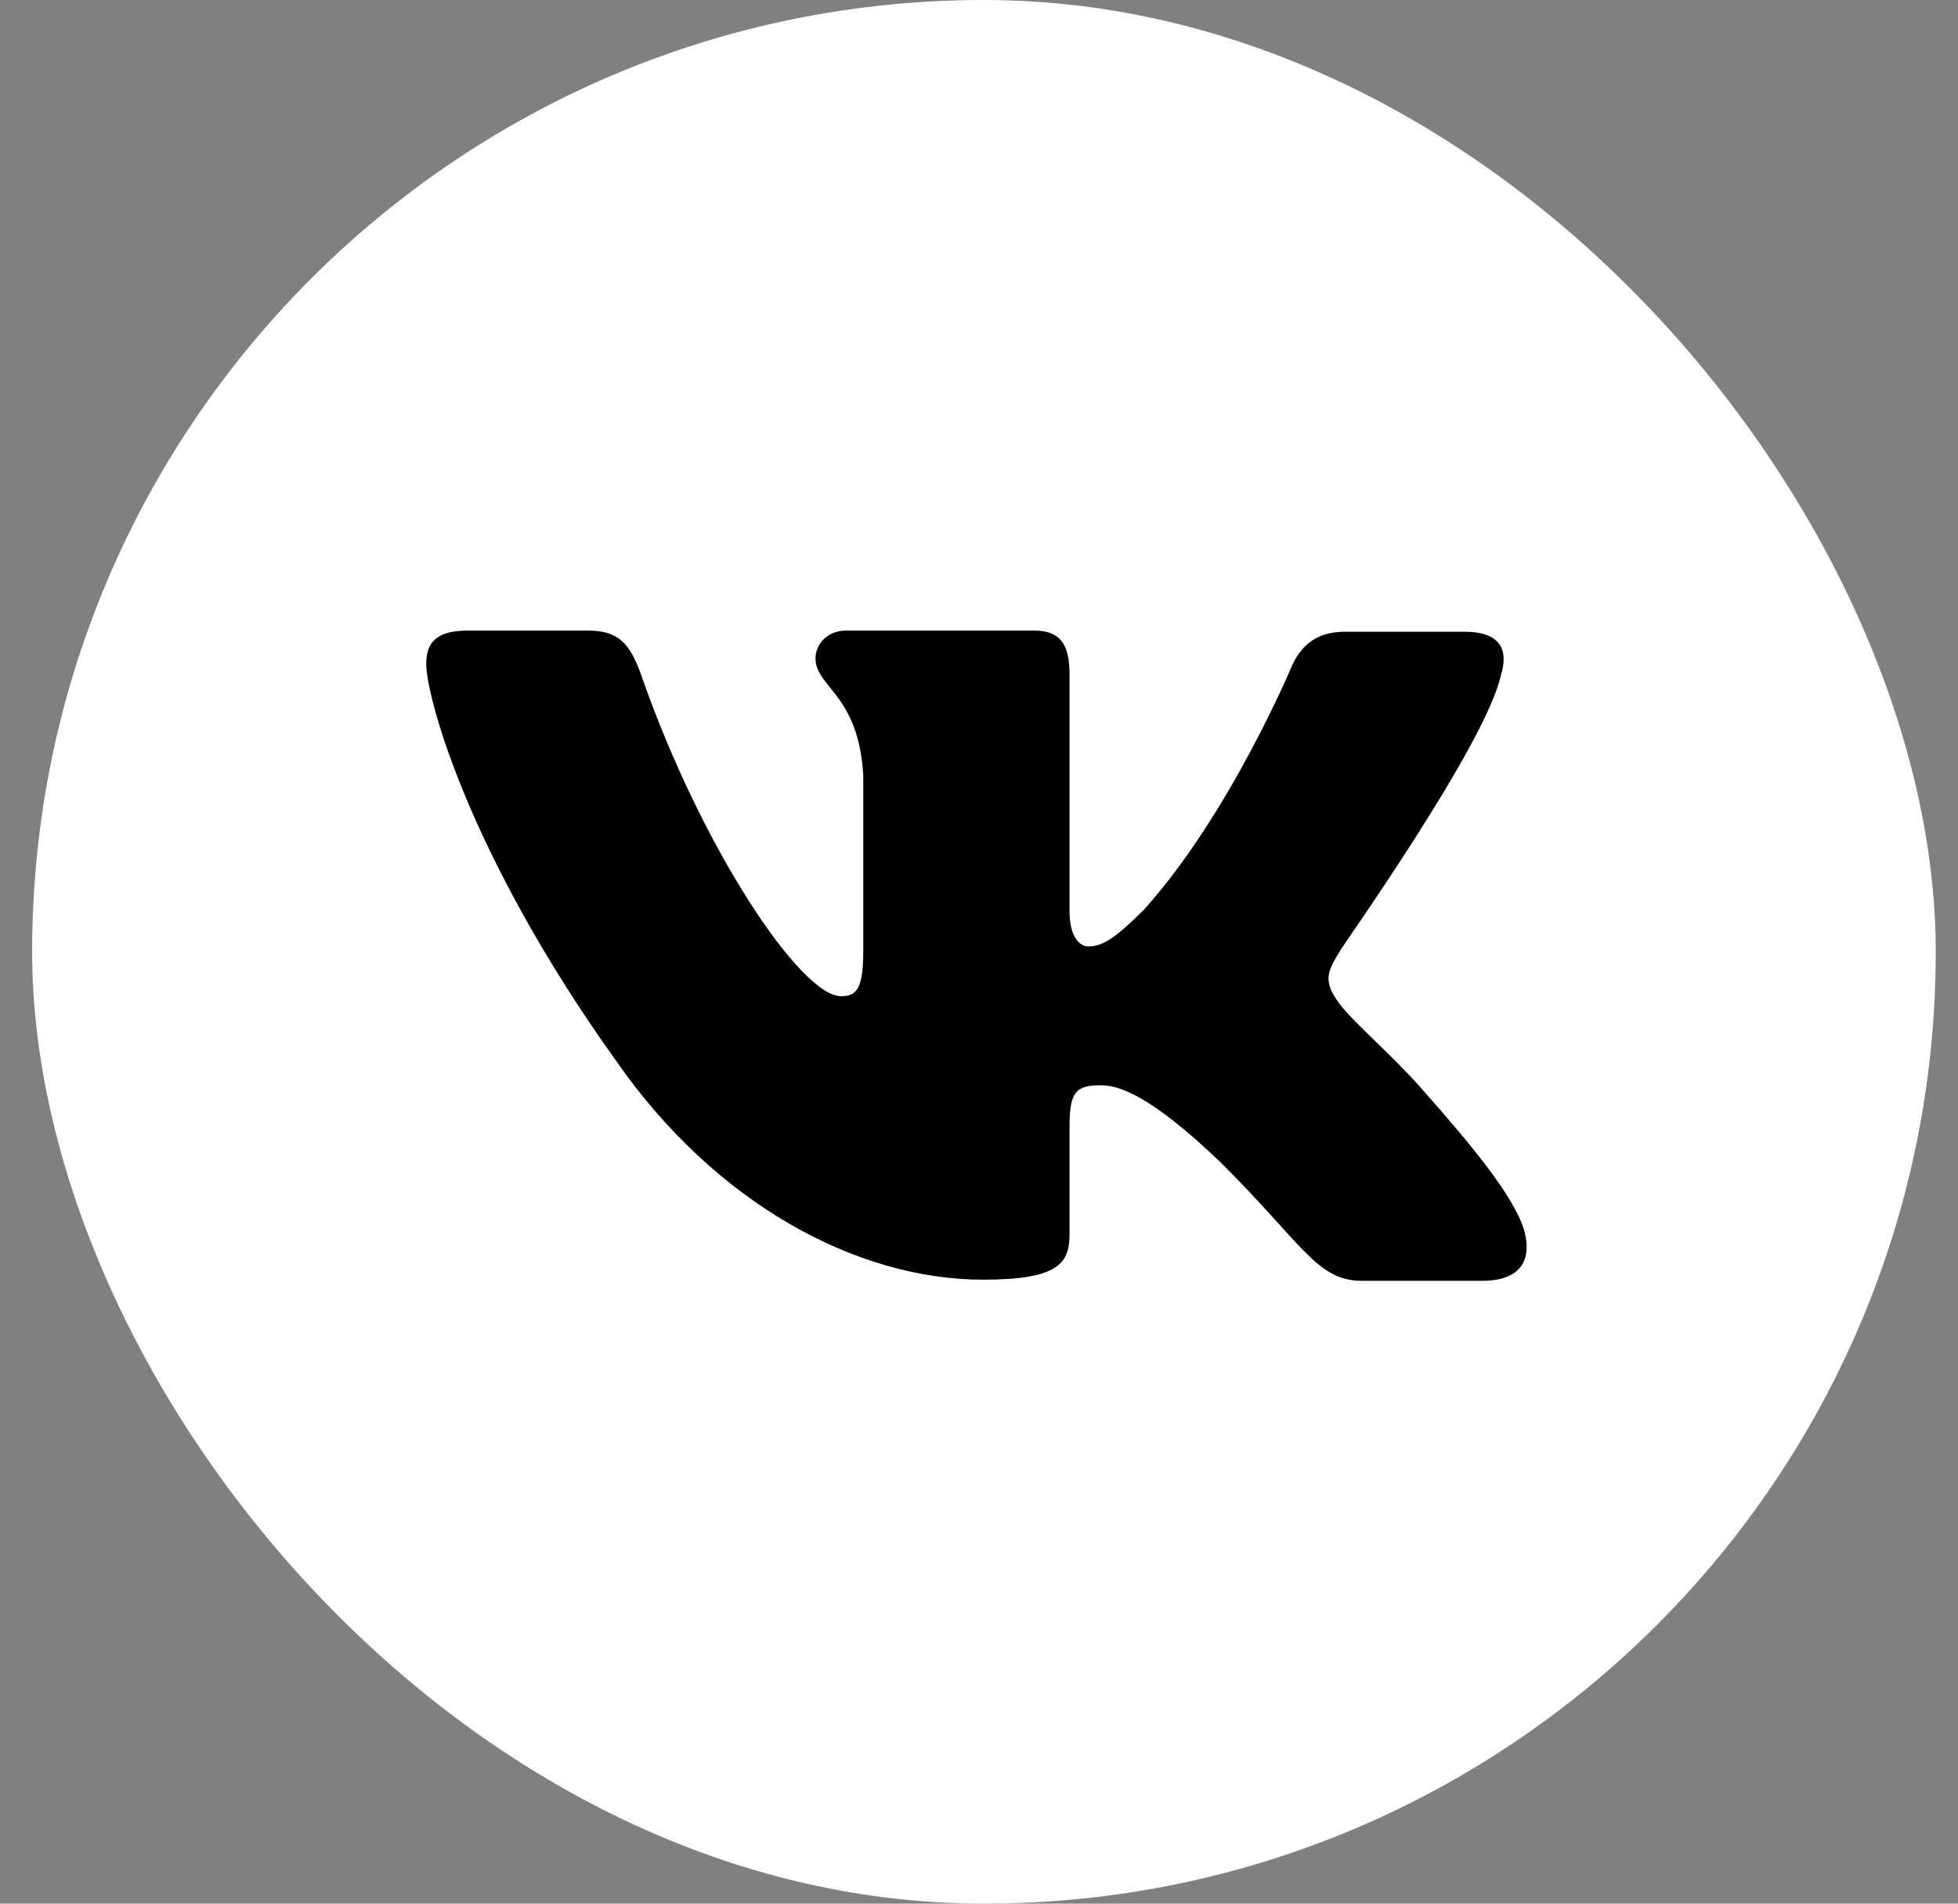 <svg width="36" height="35" viewBox="0 0 36 35" fill="none" xmlns="http://www.w3.org/2000/svg">
<rect x="0" y="0" width="36" height="35" fill="#808080" stroke="none"/>
<rect x="0.591" width="35" height="35" rx="17.5" fill="white"/>
<path fill-rule="evenodd" clip-rule="evenodd" d="M27.593 12.423C27.743 11.955 27.593 11.615 26.929 11.615H24.722C24.165 11.615 23.908 11.913 23.758 12.232C23.758 12.232 22.622 14.955 21.037 16.721C20.522 17.231 20.287 17.401 20.008 17.401C19.858 17.401 19.665 17.231 19.665 16.763V12.402C19.665 11.849 19.494 11.594 19.022 11.594H15.551C15.208 11.594 14.994 11.849 14.994 12.104C14.994 12.636 15.787 12.764 15.872 14.253V17.486C15.872 18.189 15.744 18.316 15.465 18.316C14.715 18.316 12.894 15.572 11.801 12.445C11.587 11.828 11.373 11.594 10.815 11.594H8.587C7.944 11.594 7.837 11.892 7.837 12.211C7.837 12.785 8.587 15.678 11.33 19.507C13.151 22.124 15.744 23.528 18.079 23.528C19.494 23.528 19.665 23.209 19.665 22.677V20.699C19.665 20.061 19.794 19.954 20.244 19.954C20.565 19.954 21.144 20.124 22.451 21.38C23.951 22.869 24.208 23.549 25.044 23.549H27.25C27.893 23.549 28.193 23.23 28.022 22.613C27.829 21.996 27.101 21.103 26.158 20.039C25.643 19.444 24.872 18.784 24.636 18.465C24.315 18.04 24.401 17.869 24.636 17.486C24.615 17.486 27.315 13.7 27.593 12.423Z" fill="black"/>
</svg>
